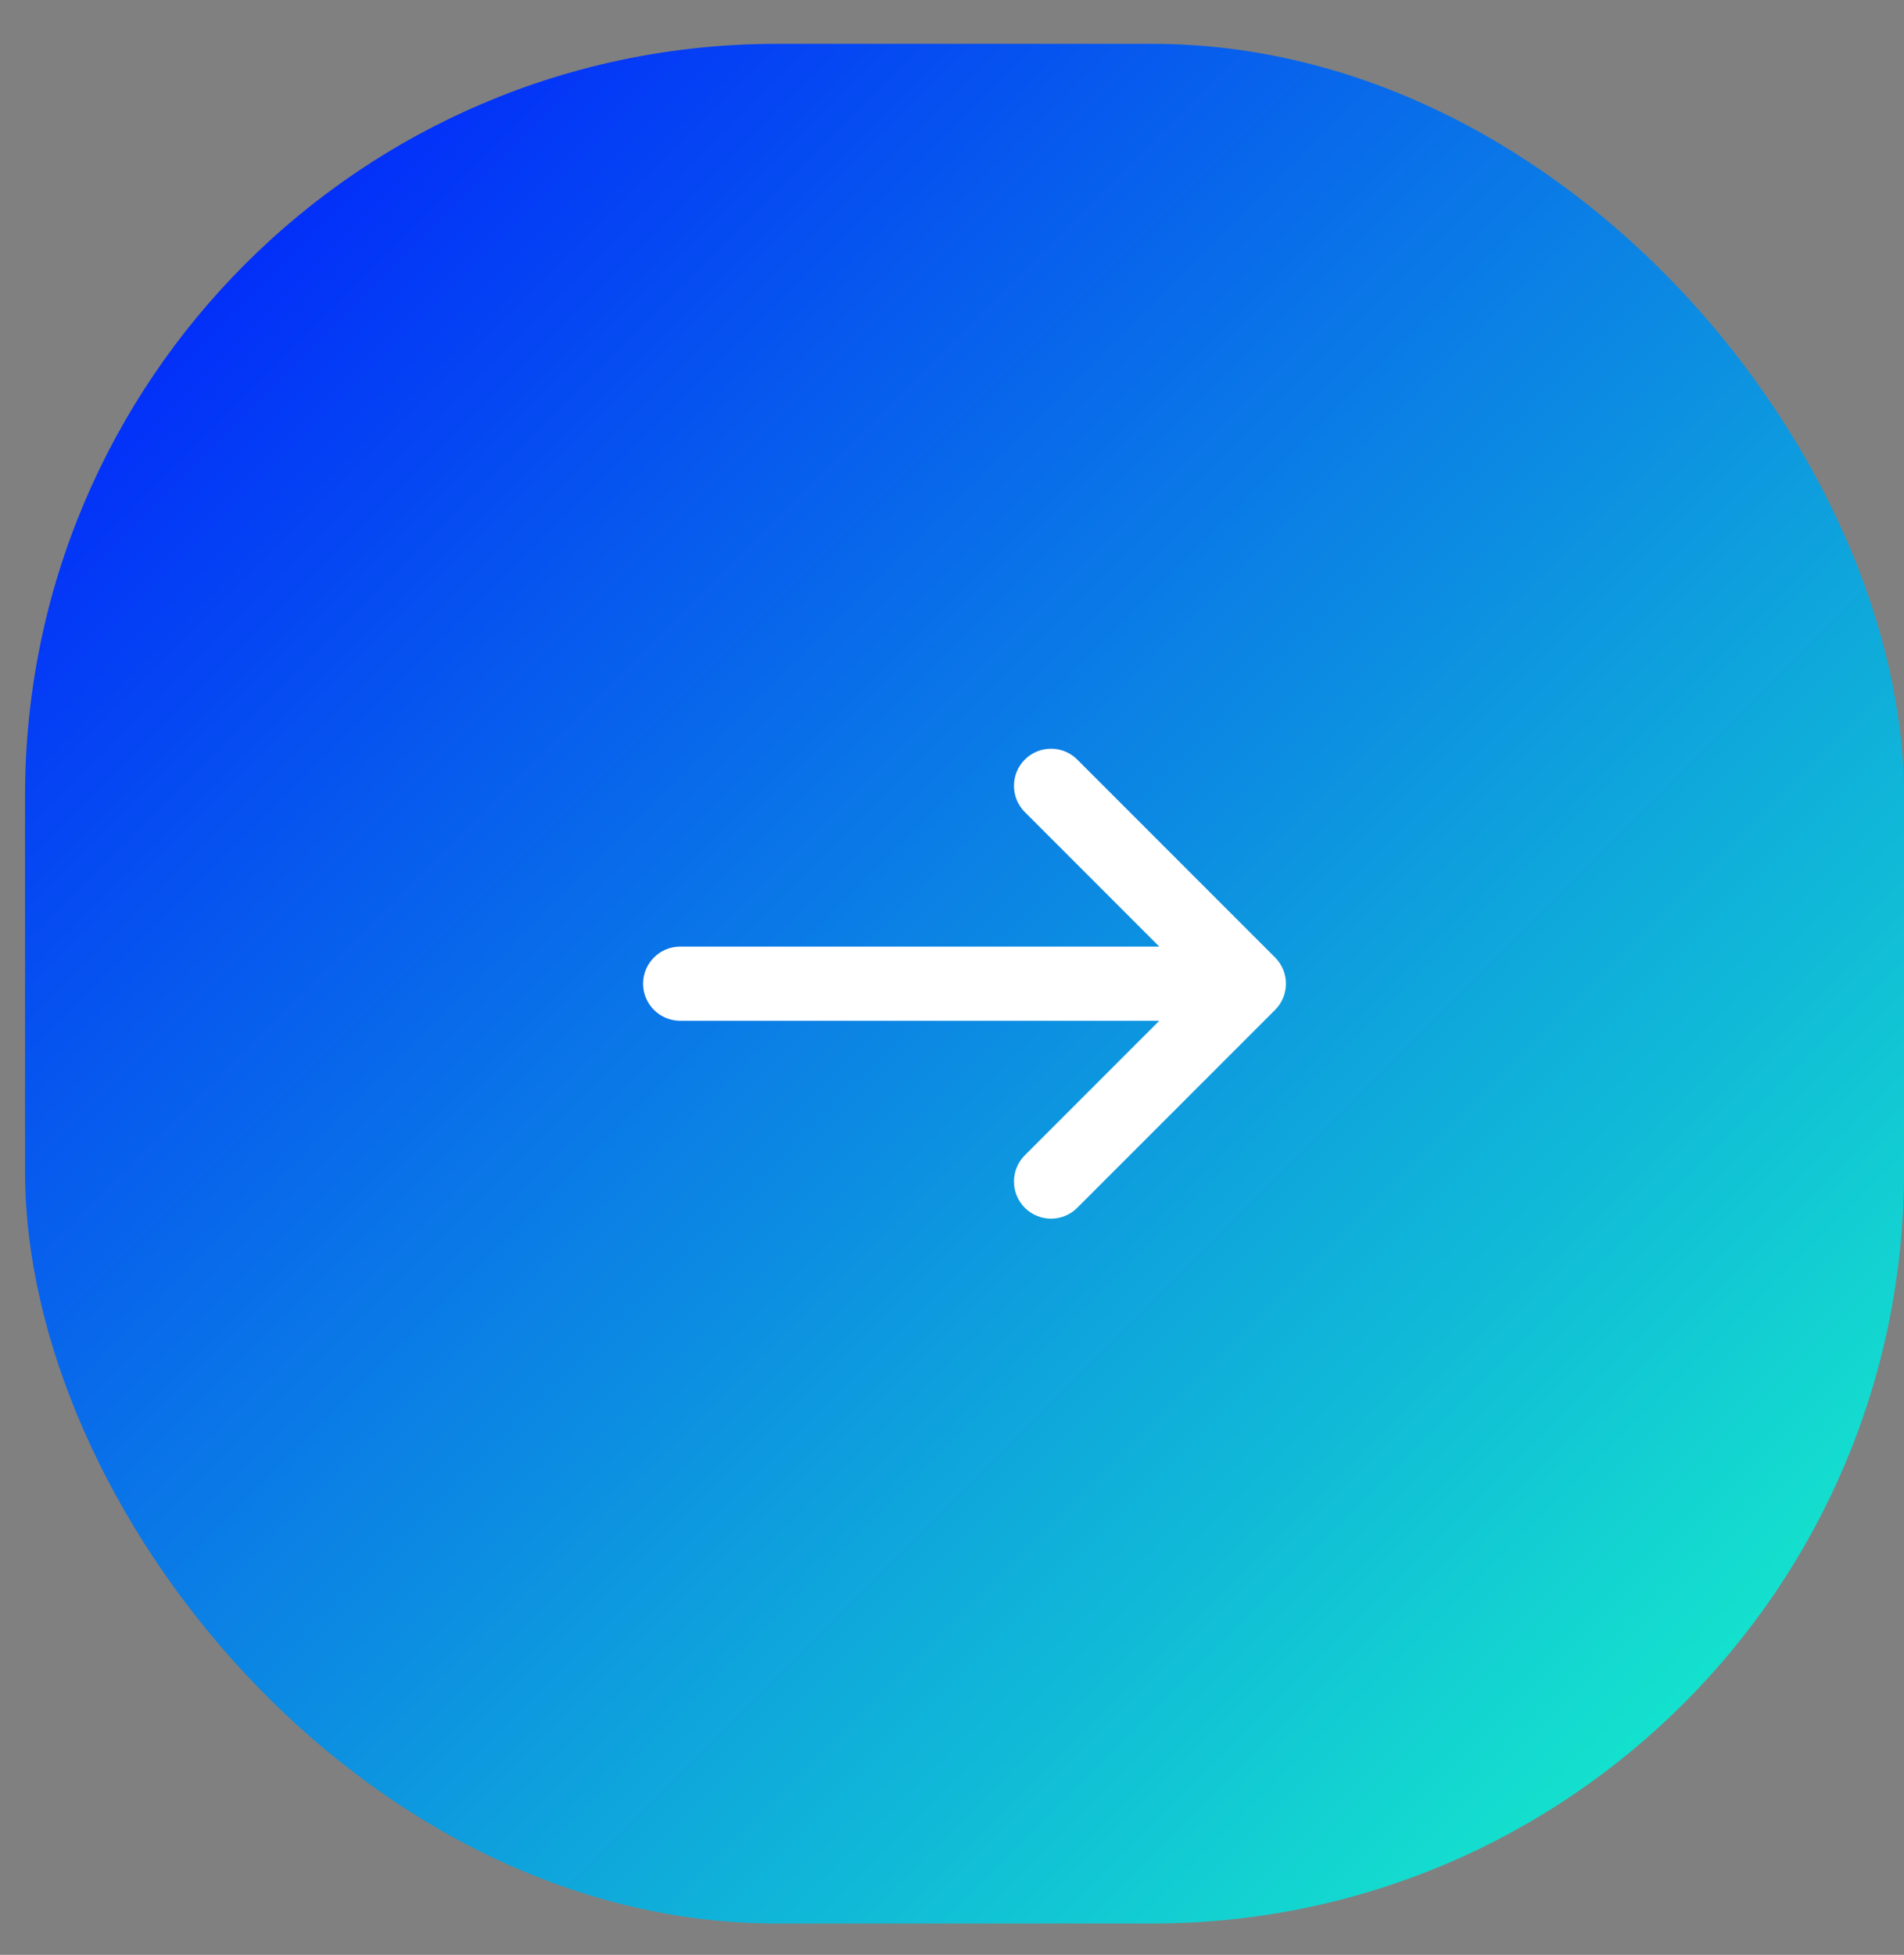 <?xml version="1.0" encoding="UTF-8"?> <svg xmlns="http://www.w3.org/2000/svg" width="38" height="39" viewBox="0 0 38 39" fill="none"><rect x="0" y="0" width="38" height="39" fill="#808080" stroke="none"/><rect x="0.5" y="0.875" width="37.5" height="37.5" rx="15" fill="url(#paint0_linear_8461_10856)"></rect><path d="M20.453 16.201C20.165 15.912 20.165 15.443 20.453 15.154C20.743 14.865 21.211 14.865 21.5 15.154L25.448 19.102C25.737 19.391 25.737 19.859 25.448 20.148L21.5 24.096C21.211 24.385 20.743 24.385 20.453 24.096C20.165 23.807 20.165 23.338 20.453 23.049L23.137 20.365H13.576C13.167 20.365 12.835 20.034 12.835 19.625C12.835 19.216 13.167 18.885 13.576 18.885H23.137L20.453 16.201Z" fill="white"></path><defs><linearGradient id="paint0_linear_8461_10856" x1="0.5" y1="0.875" x2="38" y2="38.375" gradientUnits="userSpaceOnUse"><stop stop-color="#0014FF"></stop><stop offset="1" stop-color="#17FCC7"></stop></linearGradient></defs></svg> 